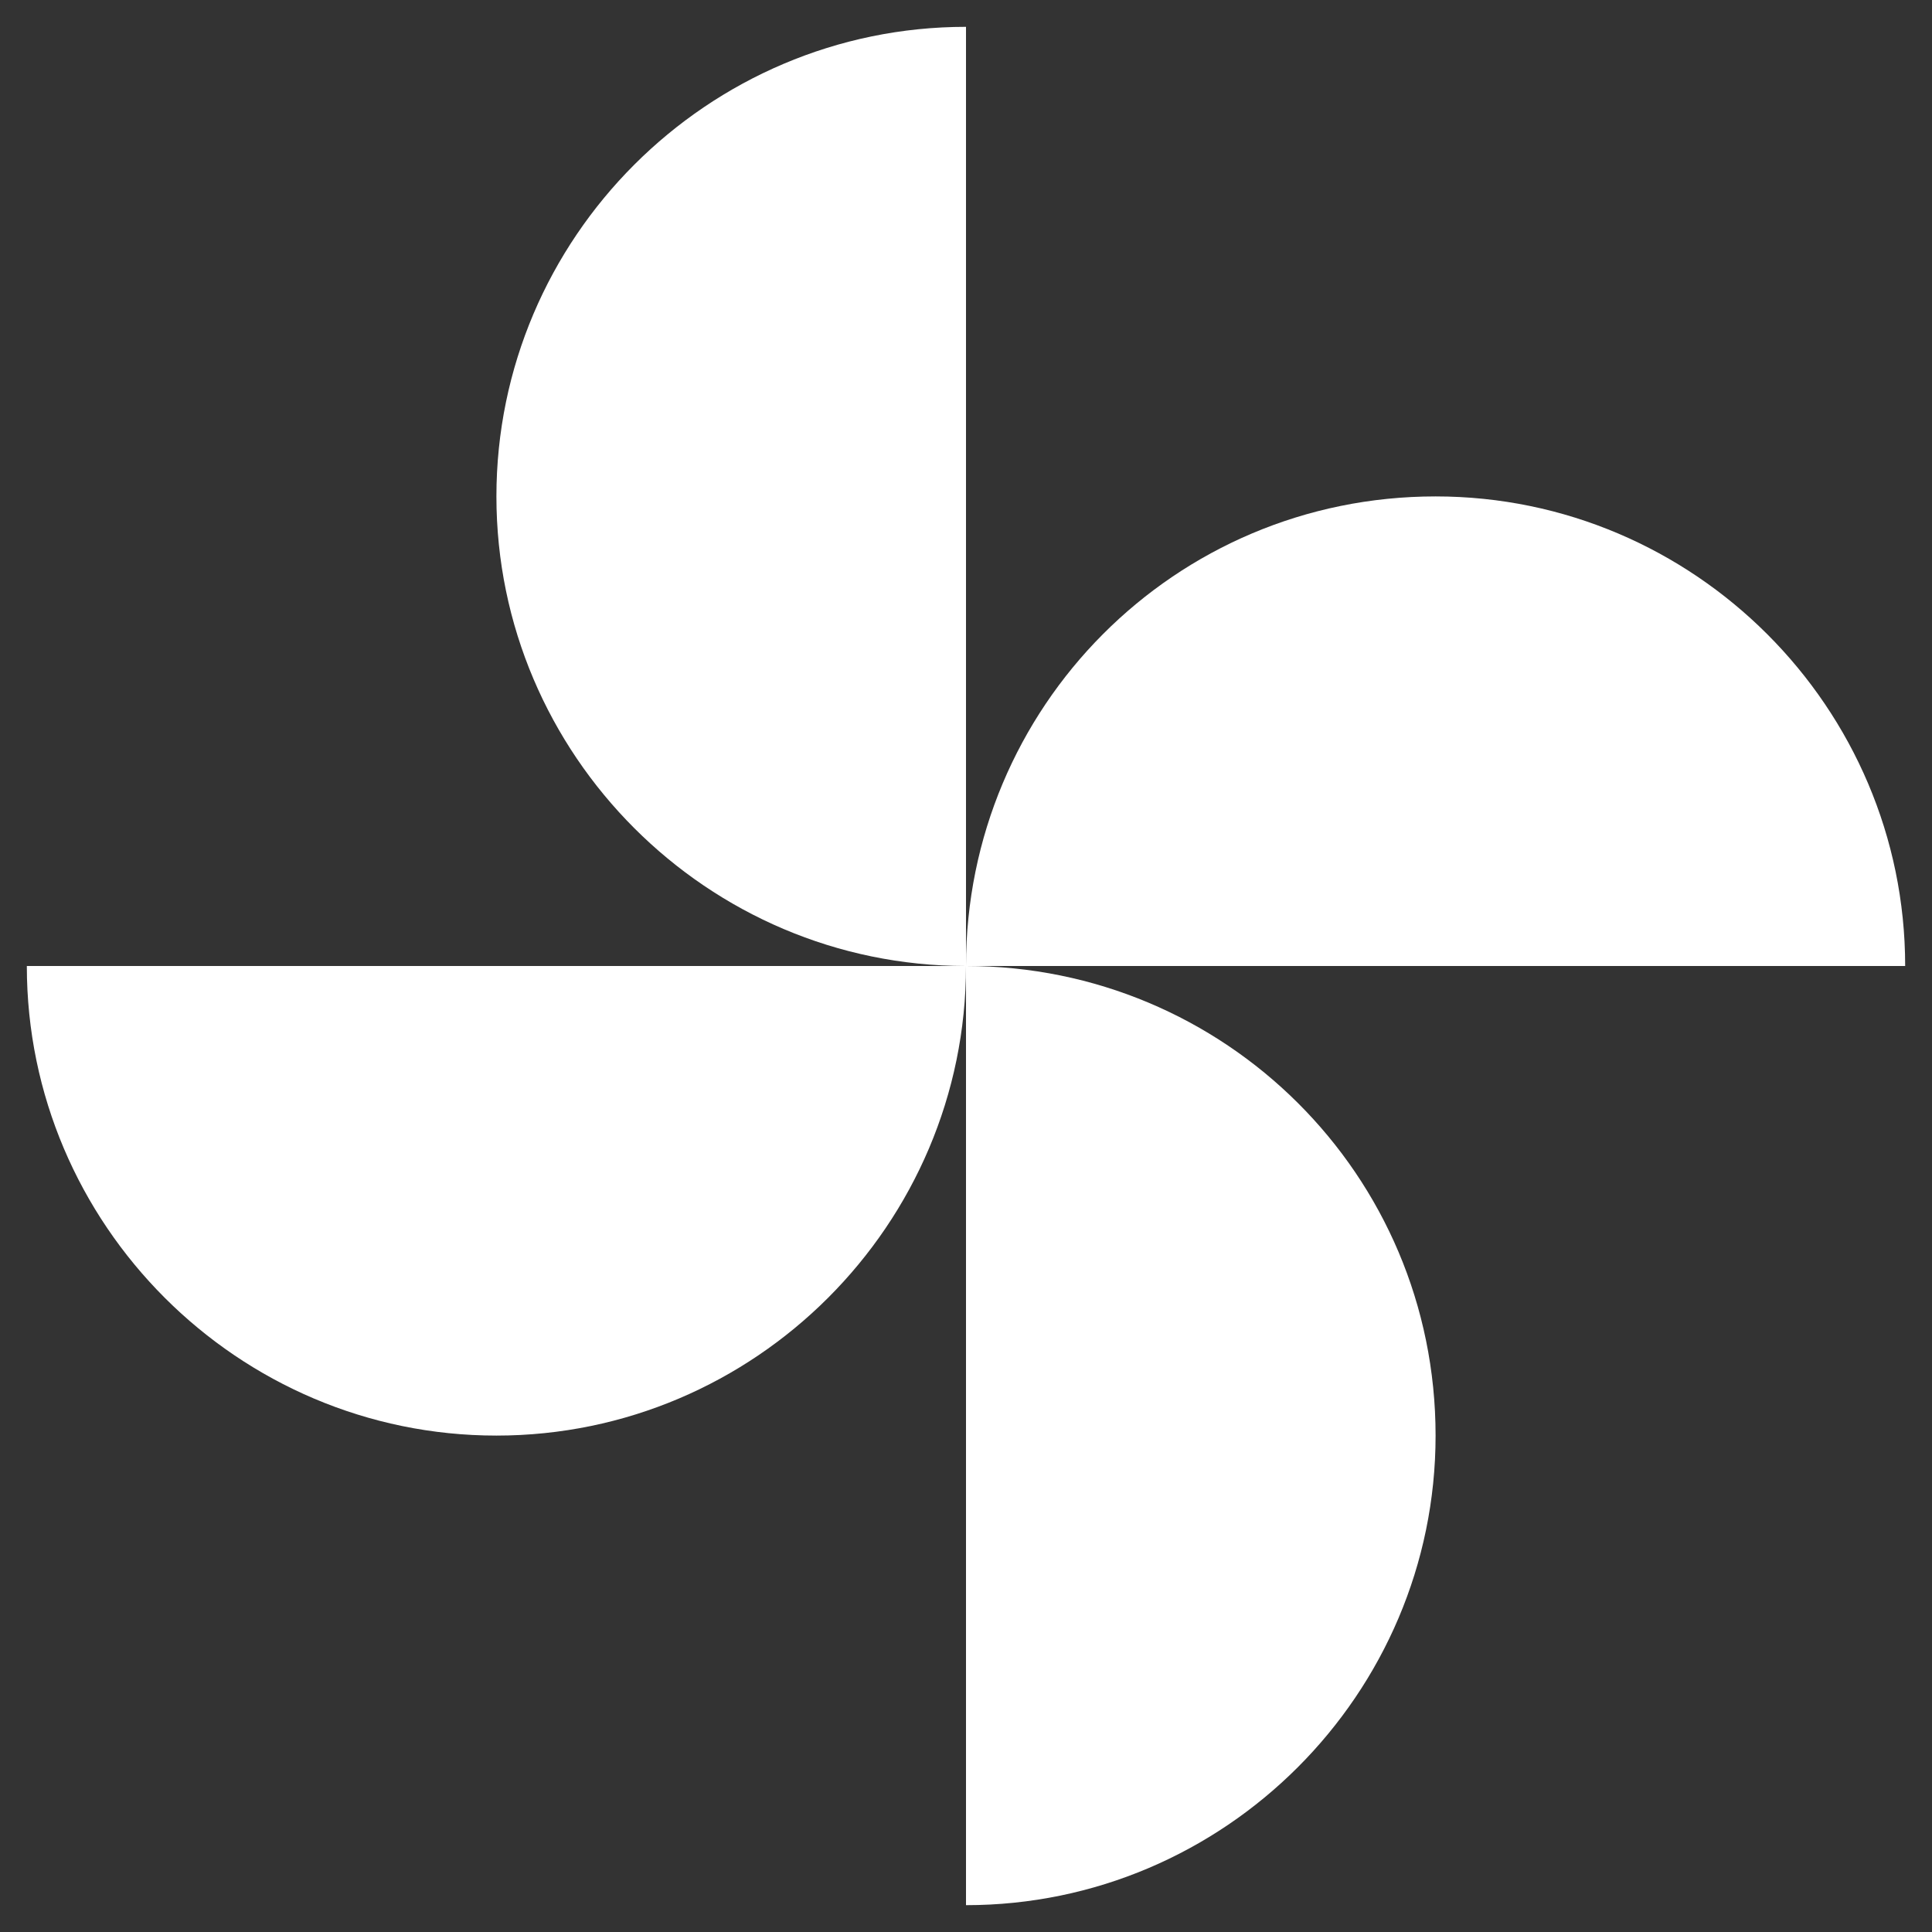 <svg xmlns="http://www.w3.org/2000/svg" width="36" height="36" viewBox="0 0 36 36" fill="none"><rect x="0" y="0" width="36" height="36" fill="#333333" stroke="none"/><path d="M26.75 26.75C26.75 31.567 22.817 35.5 18 35.5V26.75V18C22.817 18 26.75 21.883 26.75 26.75Z" fill="white"></path><path d="M9.25 9.25C9.25 4.433 13.183 0.5 18 0.5V9.25V18C13.183 18 9.25 14.067 9.25 9.25Z" fill="white"></path><path d="M9.25 26.75C4.433 26.75 0.5 22.817 0.5 18H9.25H18C18 22.817 14.067 26.75 9.25 26.75Z" fill="white"></path><path d="M26.75 9.25C31.567 9.25 35.5 13.183 35.5 18H26.75H18C18 13.183 21.883 9.25 26.75 9.25Z" fill="white"></path></svg>